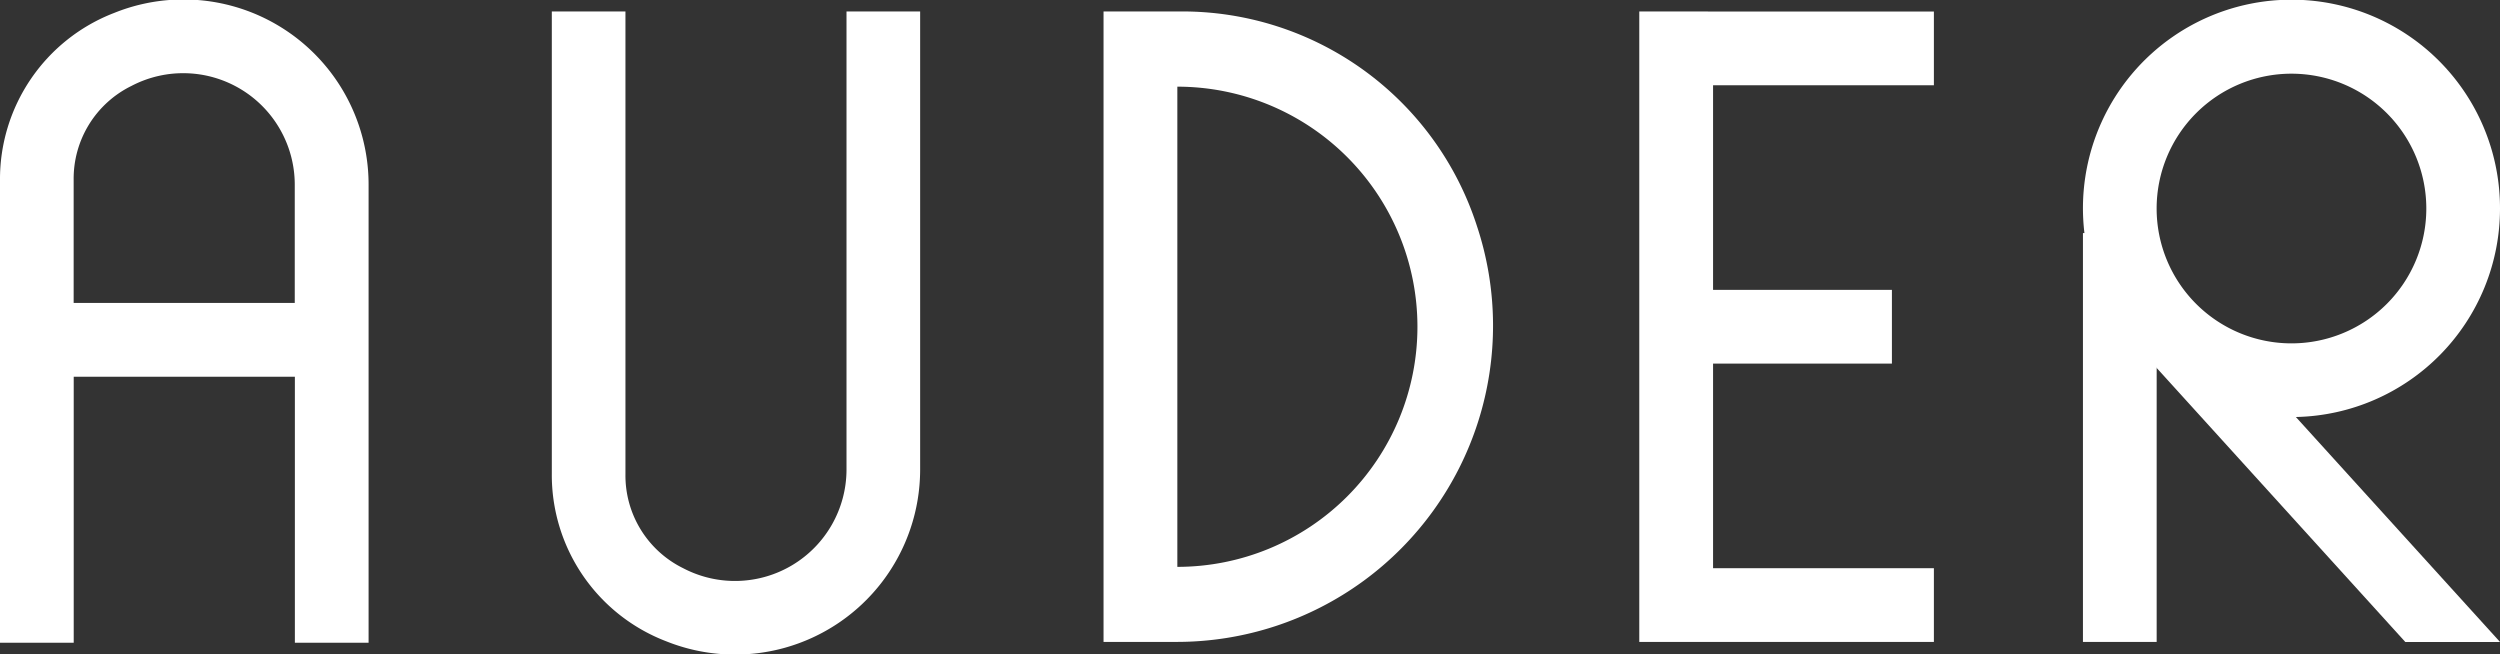 <svg xmlns="http://www.w3.org/2000/svg" width="156" height="40.818" viewBox="0 0 156 40.818">
  <rect x="0" y="0" width="156" height="40.818" fill="#333333" stroke="none"/>
  <g id="グループ_40" data-name="グループ 40" transform="translate(-166.995 -452.65)">
    <g id="グループ_39" data-name="グループ 39" transform="translate(166.995 452.65)">
      <path id="パス_185" data-name="パス 185" d="M236.038,482.218a11.548,11.548,0,0,1-15.854,10.687,11.114,11.114,0,0,1-7.13-10.465V453.607h4.595v28.884a6.447,6.447,0,0,0,3.61,5.861,6.959,6.959,0,0,0,10.184-6.133V453.607h4.595Z" transform="translate(-178.621 -452.892)" fill="#fff"/>
      <path id="パス_186" data-name="パス 186" d="M174.126,453.454a11.118,11.118,0,0,0-7.131,10.468v28.836h4.6v-16.6h13.8v16.6h4.6V464.145A11.551,11.551,0,0,0,174.126,453.454Zm-2.535,18.1v-7.681a6.448,6.448,0,0,1,3.611-5.863,6.96,6.96,0,0,1,10.186,6.135v7.409Z" transform="translate(-166.995 -452.65)" fill="#fff"/>
      <path id="パス_187" data-name="パス 187" d="M308.111,453.607h-4.287v39.34h18.384v-4.6h-13.78V475.579h11.16v-4.6h-11.16V458.211h13.78v-4.6h-14.1Z" transform="translate(-201.533 -452.892)" fill="#fff"/>
      <path id="パス_188" data-name="パス 188" d="M263.888,453.607h-4.782v39.34h4.6A19.733,19.733,0,0,0,282.4,466.979,19.312,19.312,0,0,0,263.888,453.607Zm-.177,34.652V458.3a14.982,14.982,0,1,1,0,29.964Z" transform="translate(-190.245 -452.892)" fill="#fff"/>
    </g>
    <path id="パス_189" data-name="パス 189" d="M366.881,465.662a13.012,13.012,0,1,0-25.931,1.533h-.093v25.51h4.6V475.584l.028.025h-.028l15.515,17.1h5.911l-12.739-14.038A13.009,13.009,0,0,0,366.881,465.662Zm-13.012-8.414a8.414,8.414,0,1,1-8.414,8.414A8.414,8.414,0,0,1,353.87,457.248Z" transform="translate(-43.886)" fill="#fff"/>
  </g>
</svg>
